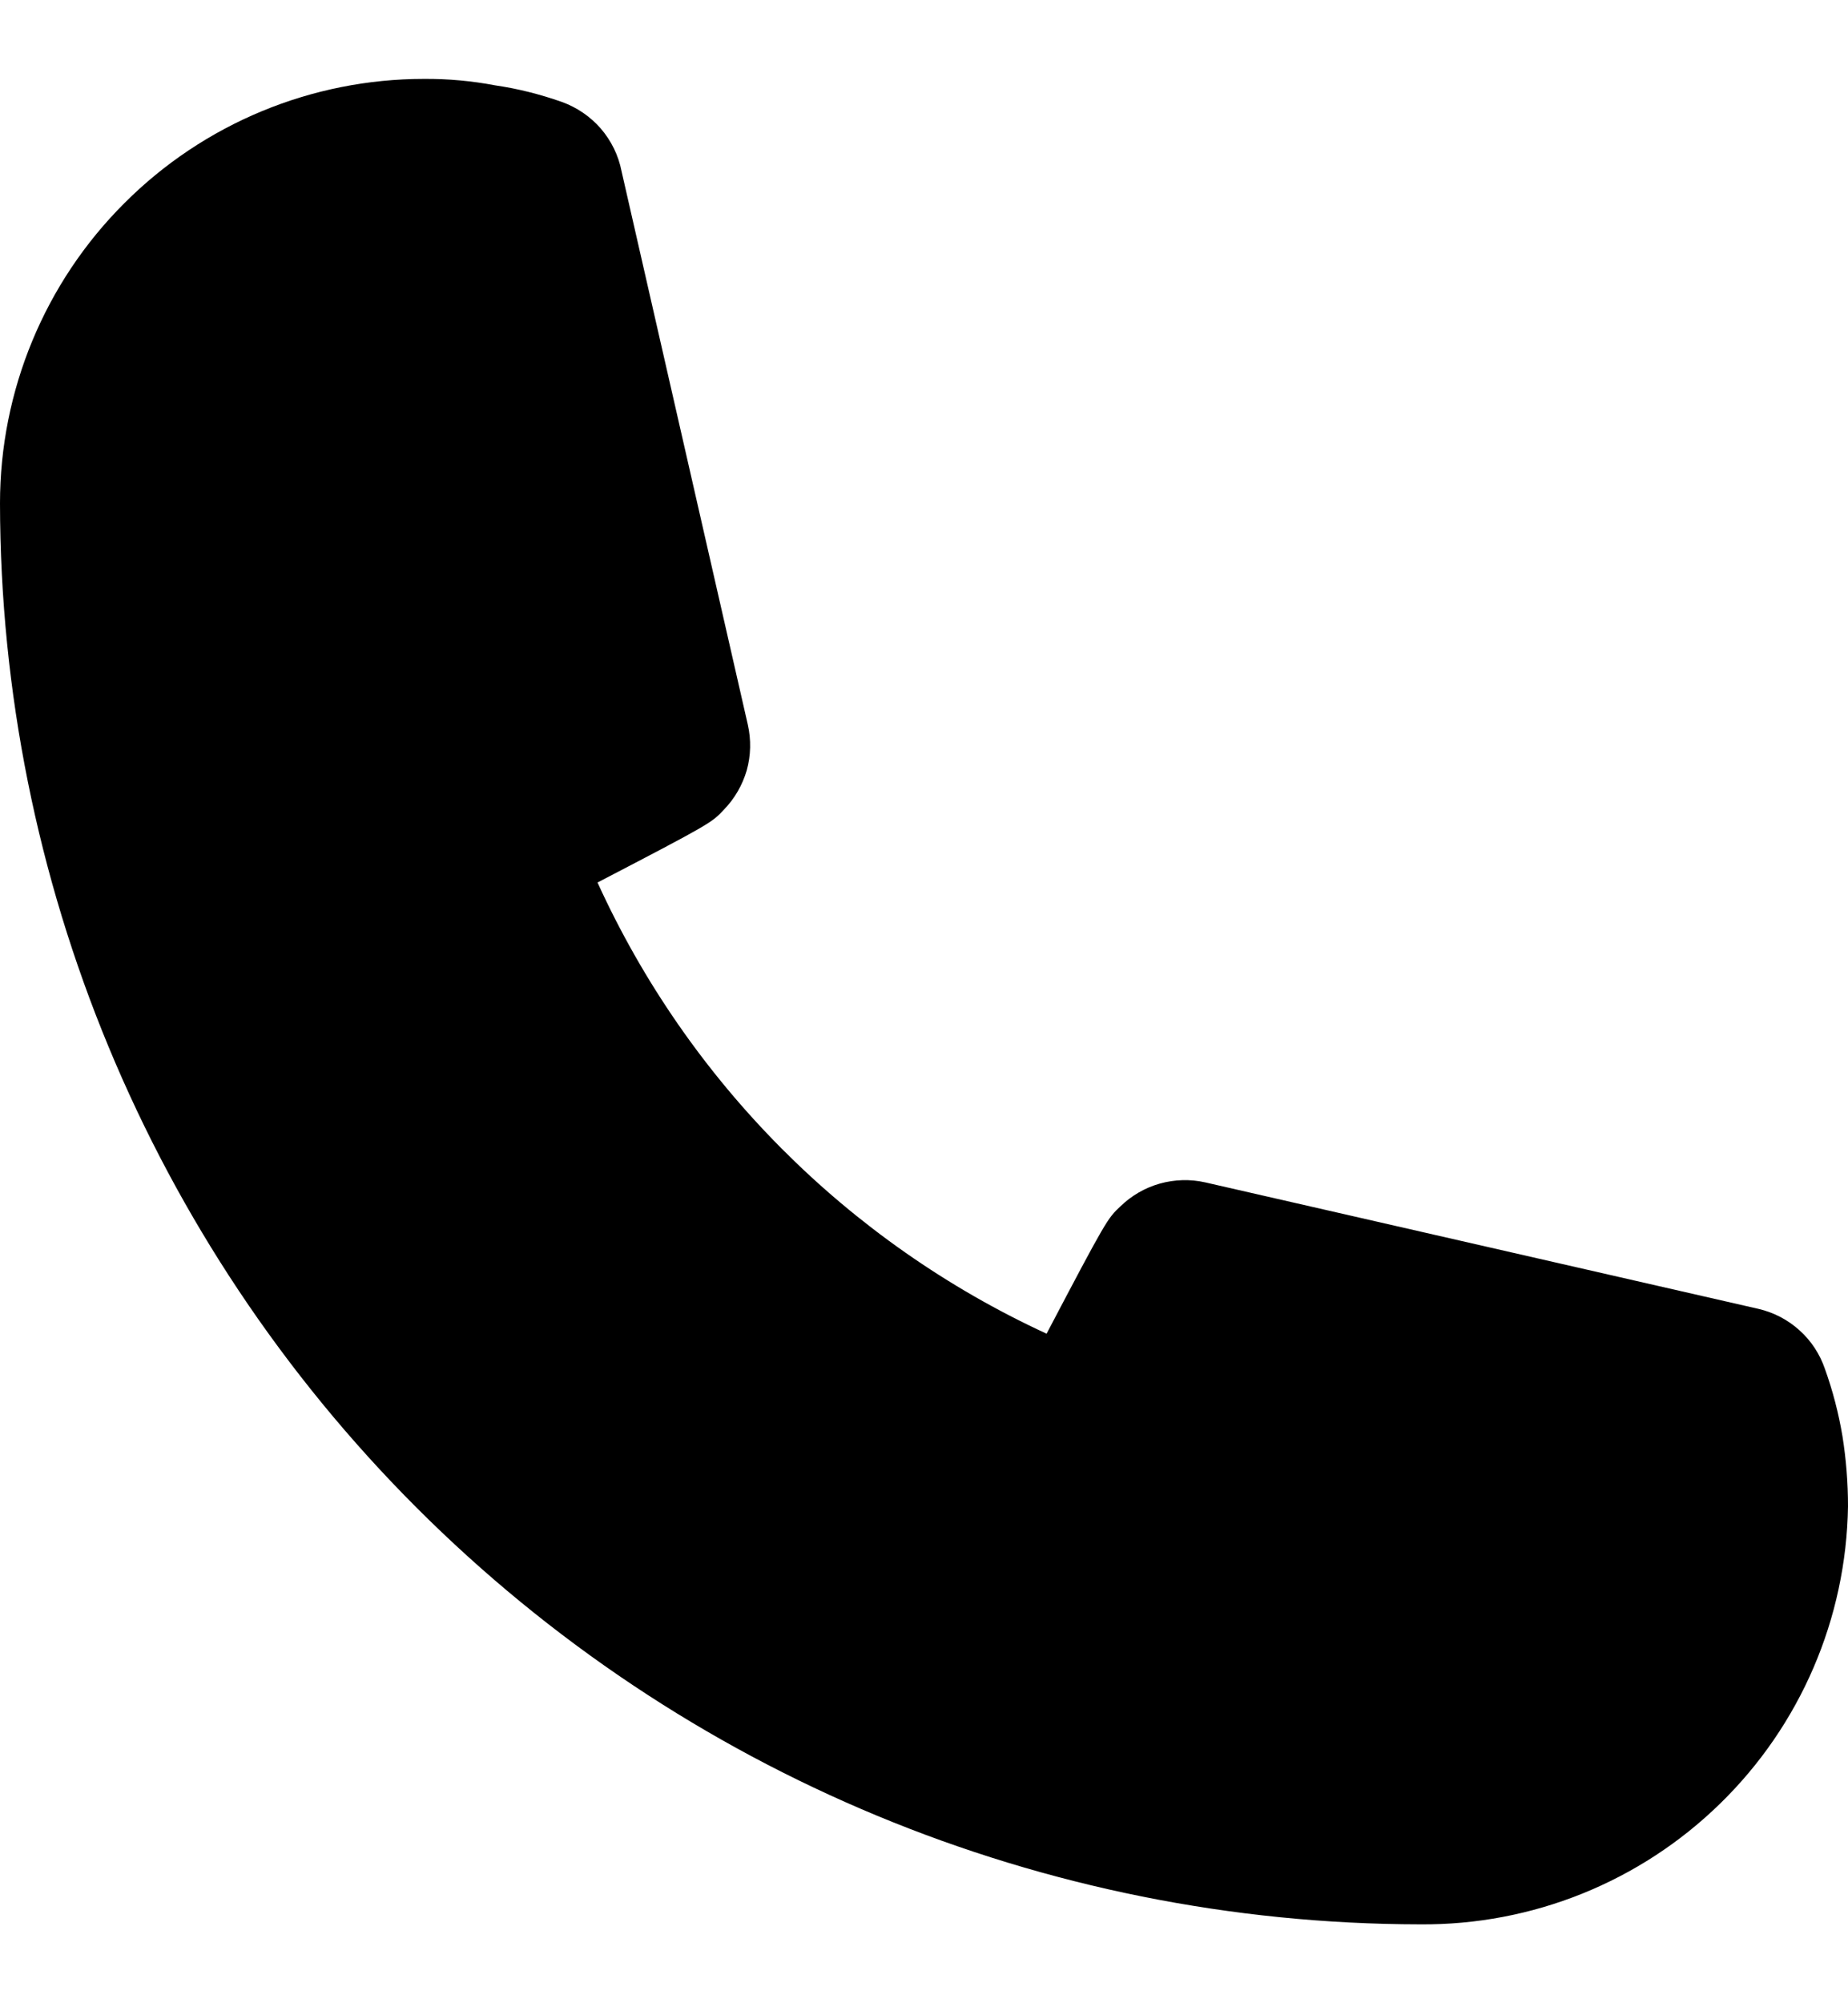 <svg width="12" height="13" viewBox="0 0 12 13" fill="none" xmlns="http://www.w3.org/2000/svg">
<path d="M9.222 12.488C6.777 12.485 4.433 11.512 2.704 9.783C0.976 8.055 0.003 5.711 0 3.266C0 2.536 0.29 1.835 0.807 1.319C1.323 0.802 2.024 0.512 2.754 0.512C2.909 0.511 3.064 0.525 3.216 0.554C3.362 0.575 3.507 0.612 3.647 0.661C3.745 0.696 3.833 0.756 3.901 0.834C3.969 0.913 4.016 1.008 4.036 1.111L4.856 4.703C4.878 4.801 4.876 4.902 4.849 4.999C4.821 5.095 4.77 5.183 4.701 5.254C4.623 5.338 4.617 5.344 3.88 5.727C4.47 7.021 5.505 8.06 6.796 8.655C7.186 7.913 7.192 7.907 7.275 7.829C7.347 7.759 7.435 7.708 7.531 7.681C7.627 7.654 7.729 7.651 7.826 7.673L11.419 8.494C11.518 8.517 11.61 8.565 11.685 8.633C11.761 8.701 11.817 8.787 11.85 8.883C11.901 9.025 11.939 9.171 11.964 9.32C11.988 9.471 12 9.623 12 9.775C11.989 10.503 11.691 11.196 11.17 11.704C10.649 12.213 9.949 12.494 9.222 12.488Z" fill="black"/>
</svg>
